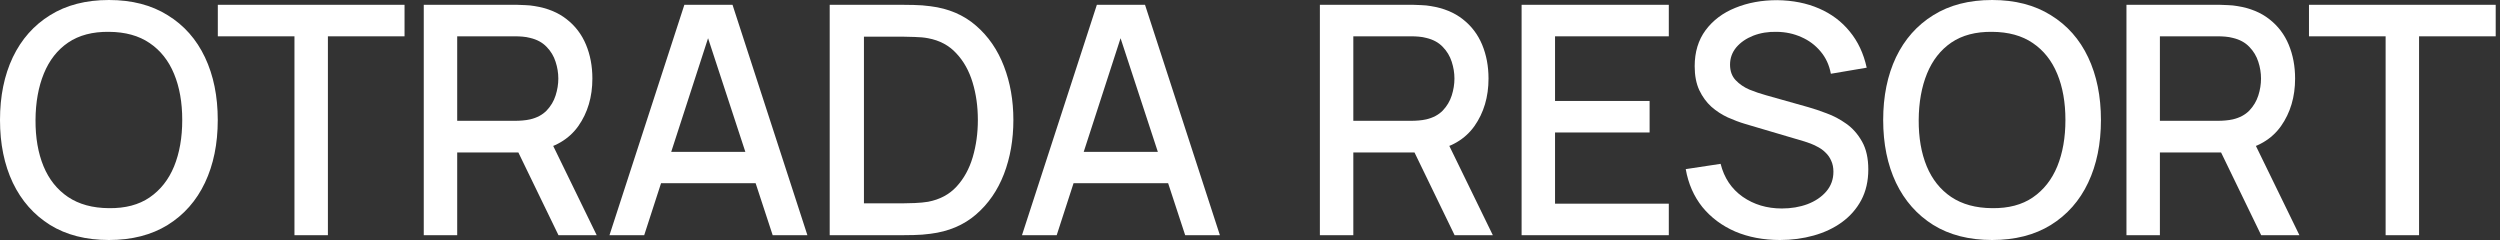 <?xml version="1.0" encoding="UTF-8"?> <svg xmlns="http://www.w3.org/2000/svg" width="125" height="12" viewBox="0 0 125 12" fill="none"><rect x="0" y="0" width="125" height="12" fill="#333333" stroke="none"/><path d="M5.448 12C4.296 12 3.315 11.749 2.504 11.248C1.693 10.741 1.072 10.037 0.64 9.136C0.213 8.235 0 7.189 0 6C0 4.811 0.213 3.765 0.64 2.864C1.072 1.963 1.693 1.261 2.504 0.76C3.315 0.253 4.296 0 5.448 0C6.595 0 7.573 0.253 8.384 0.76C9.2 1.261 9.821 1.963 10.248 2.864C10.675 3.765 10.888 4.811 10.888 6C10.888 7.189 10.675 8.235 10.248 9.136C9.821 10.037 9.2 10.741 8.384 11.248C7.573 11.749 6.595 12 5.448 12ZM5.448 10.408C6.264 10.419 6.941 10.24 7.48 9.872C8.024 9.499 8.432 8.981 8.704 8.32C8.976 7.653 9.112 6.88 9.112 6C9.112 5.12 8.976 4.352 8.704 3.696C8.432 3.035 8.024 2.52 7.48 2.152C6.941 1.784 6.264 1.597 5.448 1.592C4.632 1.581 3.952 1.76 3.408 2.128C2.869 2.496 2.464 3.013 2.192 3.68C1.92 4.347 1.781 5.12 1.776 6C1.771 6.88 1.904 7.651 2.176 8.312C2.448 8.968 2.856 9.48 3.4 9.848C3.949 10.216 4.632 10.403 5.448 10.408Z" fill="white"></path><path d="M14.723 11.76V1.816H10.891V0.24H20.227V1.816H16.395V11.76H14.723Z" fill="white"></path><path d="M21.188 11.76V0.24H25.843C25.956 0.24 26.094 0.245 26.259 0.256C26.425 0.261 26.582 0.277 26.732 0.304C27.372 0.405 27.905 0.624 28.331 0.96C28.764 1.296 29.086 1.72 29.299 2.232C29.513 2.744 29.619 3.309 29.619 3.928C29.619 4.845 29.385 5.637 28.916 6.304C28.446 6.965 27.742 7.379 26.803 7.544L26.123 7.624H22.86V11.76H21.188ZM27.924 11.76L25.651 7.072L27.34 6.64L29.835 11.76H27.924ZM22.86 6.04H25.779C25.886 6.04 26.003 6.035 26.131 6.024C26.265 6.013 26.39 5.995 26.508 5.968C26.849 5.888 27.123 5.741 27.331 5.528C27.54 5.309 27.689 5.059 27.779 4.776C27.87 4.493 27.916 4.211 27.916 3.928C27.916 3.645 27.87 3.365 27.779 3.088C27.689 2.805 27.54 2.557 27.331 2.344C27.123 2.125 26.849 1.976 26.508 1.896C26.39 1.864 26.265 1.843 26.131 1.832C26.003 1.821 25.886 1.816 25.779 1.816H22.86V6.04Z" fill="white"></path><path d="M30.474 11.76L34.218 0.24H36.626L40.37 11.76H38.634L35.186 1.248H35.618L32.21 11.76H30.474ZM32.418 9.16V7.592H38.434V9.16H32.418Z" fill="white"></path><path d="M41.485 11.76V0.24H45.093C45.2 0.24 45.397 0.243 45.685 0.248C45.978 0.253 46.258 0.275 46.525 0.312C47.426 0.424 48.184 0.747 48.797 1.28C49.416 1.813 49.882 2.491 50.197 3.312C50.512 4.128 50.669 5.024 50.669 6C50.669 6.981 50.512 7.883 50.197 8.704C49.882 9.52 49.416 10.195 48.797 10.728C48.184 11.256 47.426 11.576 46.525 11.688C46.258 11.725 45.978 11.747 45.685 11.752C45.397 11.757 45.2 11.76 45.093 11.76H41.485ZM43.197 10.168H45.093C45.274 10.168 45.49 10.163 45.741 10.152C45.992 10.141 46.213 10.12 46.405 10.088C46.992 9.976 47.466 9.723 47.829 9.328C48.197 8.928 48.466 8.437 48.637 7.856C48.808 7.275 48.893 6.656 48.893 6C48.893 5.323 48.805 4.696 48.629 4.12C48.453 3.539 48.181 3.053 47.813 2.664C47.45 2.269 46.981 2.019 46.405 1.912C46.213 1.875 45.989 1.853 45.733 1.848C45.482 1.837 45.269 1.832 45.093 1.832H43.197V10.168Z" fill="white"></path><path d="M51.099 11.76L54.843 0.24H57.251L60.995 11.76H59.259L55.811 1.248H56.243L52.835 11.76H51.099ZM53.043 9.16V7.592H59.059V9.16H53.043Z" fill="white"></path><path d="M65.994 11.76V0.24H70.65C70.762 0.24 70.9 0.245 71.066 0.256C71.231 0.261 71.388 0.277 71.538 0.304C72.178 0.405 72.711 0.624 73.138 0.96C73.57 1.296 73.892 1.72 74.106 2.232C74.319 2.744 74.426 3.309 74.426 3.928C74.426 4.845 74.191 5.637 73.722 6.304C73.252 6.965 72.548 7.379 71.61 7.544L70.93 7.624H67.666V11.76H65.994ZM72.73 11.76L70.458 7.072L72.146 6.64L74.642 11.76H72.73ZM67.666 6.04H70.586C70.692 6.04 70.81 6.035 70.938 6.024C71.071 6.013 71.196 5.995 71.314 5.968C71.655 5.888 71.93 5.741 72.138 5.528C72.346 5.309 72.495 5.059 72.586 4.776C72.676 4.493 72.722 4.211 72.722 3.928C72.722 3.645 72.676 3.365 72.586 3.088C72.495 2.805 72.346 2.557 72.138 2.344C71.93 2.125 71.655 1.976 71.314 1.896C71.196 1.864 71.071 1.843 70.938 1.832C70.81 1.821 70.692 1.816 70.586 1.816H67.666V6.04Z" fill="white"></path><path d="M76.08 11.76V0.24H83.44V1.816H77.752V5.048H82.48V6.624H77.752V10.184H83.44V11.76H76.08Z" fill="white"></path><path d="M88.999 12C88.172 12 87.425 11.859 86.758 11.576C86.097 11.288 85.55 10.88 85.118 10.352C84.692 9.819 84.415 9.187 84.287 8.456L86.031 8.192C86.207 8.896 86.575 9.445 87.135 9.84C87.695 10.229 88.348 10.424 89.094 10.424C89.558 10.424 89.985 10.352 90.374 10.208C90.764 10.059 91.076 9.848 91.311 9.576C91.55 9.299 91.671 8.968 91.671 8.584C91.671 8.376 91.633 8.192 91.558 8.032C91.489 7.872 91.391 7.733 91.263 7.616C91.14 7.493 90.988 7.389 90.806 7.304C90.63 7.213 90.436 7.136 90.222 7.072L87.27 6.2C86.983 6.115 86.689 6.005 86.391 5.872C86.092 5.733 85.817 5.555 85.567 5.336C85.321 5.112 85.121 4.837 84.966 4.512C84.812 4.181 84.734 3.781 84.734 3.312C84.734 2.603 84.916 2.003 85.278 1.512C85.647 1.016 86.142 0.643 86.766 0.392C87.391 0.136 88.089 0.008 88.862 0.008C89.641 0.019 90.337 0.157 90.951 0.424C91.569 0.691 92.081 1.075 92.487 1.576C92.897 2.072 93.18 2.675 93.335 3.384L91.543 3.688C91.463 3.256 91.292 2.885 91.031 2.576C90.769 2.261 90.449 2.021 90.07 1.856C89.692 1.685 89.281 1.597 88.838 1.592C88.412 1.581 88.02 1.645 87.662 1.784C87.311 1.923 87.028 2.117 86.814 2.368C86.606 2.619 86.502 2.907 86.502 3.232C86.502 3.552 86.596 3.811 86.782 4.008C86.969 4.205 87.198 4.363 87.471 4.48C87.748 4.592 88.022 4.685 88.294 4.76L90.422 5.36C90.689 5.435 90.99 5.536 91.326 5.664C91.668 5.787 91.996 5.96 92.311 6.184C92.63 6.408 92.894 6.707 93.103 7.08C93.311 7.448 93.415 7.912 93.415 8.472C93.415 9.053 93.297 9.565 93.062 10.008C92.828 10.445 92.505 10.813 92.094 11.112C91.689 11.405 91.22 11.627 90.686 11.776C90.153 11.925 89.591 12 88.999 12Z" fill="white"></path><path d="M99.607 12C98.455 12 97.474 11.749 96.663 11.248C95.853 10.741 95.231 10.037 94.799 9.136C94.373 8.235 94.159 7.189 94.159 6C94.159 4.811 94.373 3.765 94.799 2.864C95.231 1.963 95.853 1.261 96.663 0.76C97.474 0.253 98.455 0 99.607 0C100.754 0 101.733 0.253 102.543 0.76C103.359 1.261 103.981 1.963 104.407 2.864C104.834 3.765 105.047 4.811 105.047 6C105.047 7.189 104.834 8.235 104.407 9.136C103.981 10.037 103.359 10.741 102.543 11.248C101.733 11.749 100.754 12 99.607 12ZM99.607 10.408C100.423 10.419 101.101 10.24 101.639 9.872C102.183 9.499 102.591 8.981 102.863 8.32C103.135 7.653 103.271 6.88 103.271 6C103.271 5.12 103.135 4.352 102.863 3.696C102.591 3.035 102.183 2.52 101.639 2.152C101.101 1.784 100.423 1.597 99.607 1.592C98.791 1.581 98.111 1.76 97.567 2.128C97.029 2.496 96.623 3.013 96.351 3.68C96.079 4.347 95.941 5.12 95.935 6C95.93 6.88 96.063 7.651 96.335 8.312C96.607 8.968 97.015 9.48 97.559 9.848C98.109 10.216 98.791 10.403 99.607 10.408Z" fill="white"></path><path d="M106.323 11.76V0.24H110.979C111.091 0.24 111.23 0.245 111.395 0.256C111.56 0.261 111.718 0.277 111.867 0.304C112.507 0.405 113.04 0.624 113.467 0.96C113.899 1.296 114.222 1.72 114.435 2.232C114.648 2.744 114.755 3.309 114.755 3.928C114.755 4.845 114.52 5.637 114.051 6.304C113.582 6.965 112.878 7.379 111.939 7.544L111.259 7.624H107.995V11.76H106.323ZM113.059 11.76L110.787 7.072L112.475 6.64L114.971 11.76H113.059ZM107.995 6.04H110.915C111.022 6.04 111.139 6.035 111.267 6.024C111.4 6.013 111.526 5.995 111.643 5.968C111.984 5.888 112.259 5.741 112.467 5.528C112.675 5.309 112.824 5.059 112.915 4.776C113.006 4.493 113.051 4.211 113.051 3.928C113.051 3.645 113.006 3.365 112.915 3.088C112.824 2.805 112.675 2.557 112.467 2.344C112.259 2.125 111.984 1.976 111.643 1.896C111.526 1.864 111.4 1.843 111.267 1.832C111.139 1.821 111.022 1.816 110.915 1.816H107.995V6.04Z" fill="white"></path><path d="M119.281 11.76V1.816H115.449V0.24H124.785V1.816H120.953V11.76H119.281Z" fill="white"></path></svg> 
